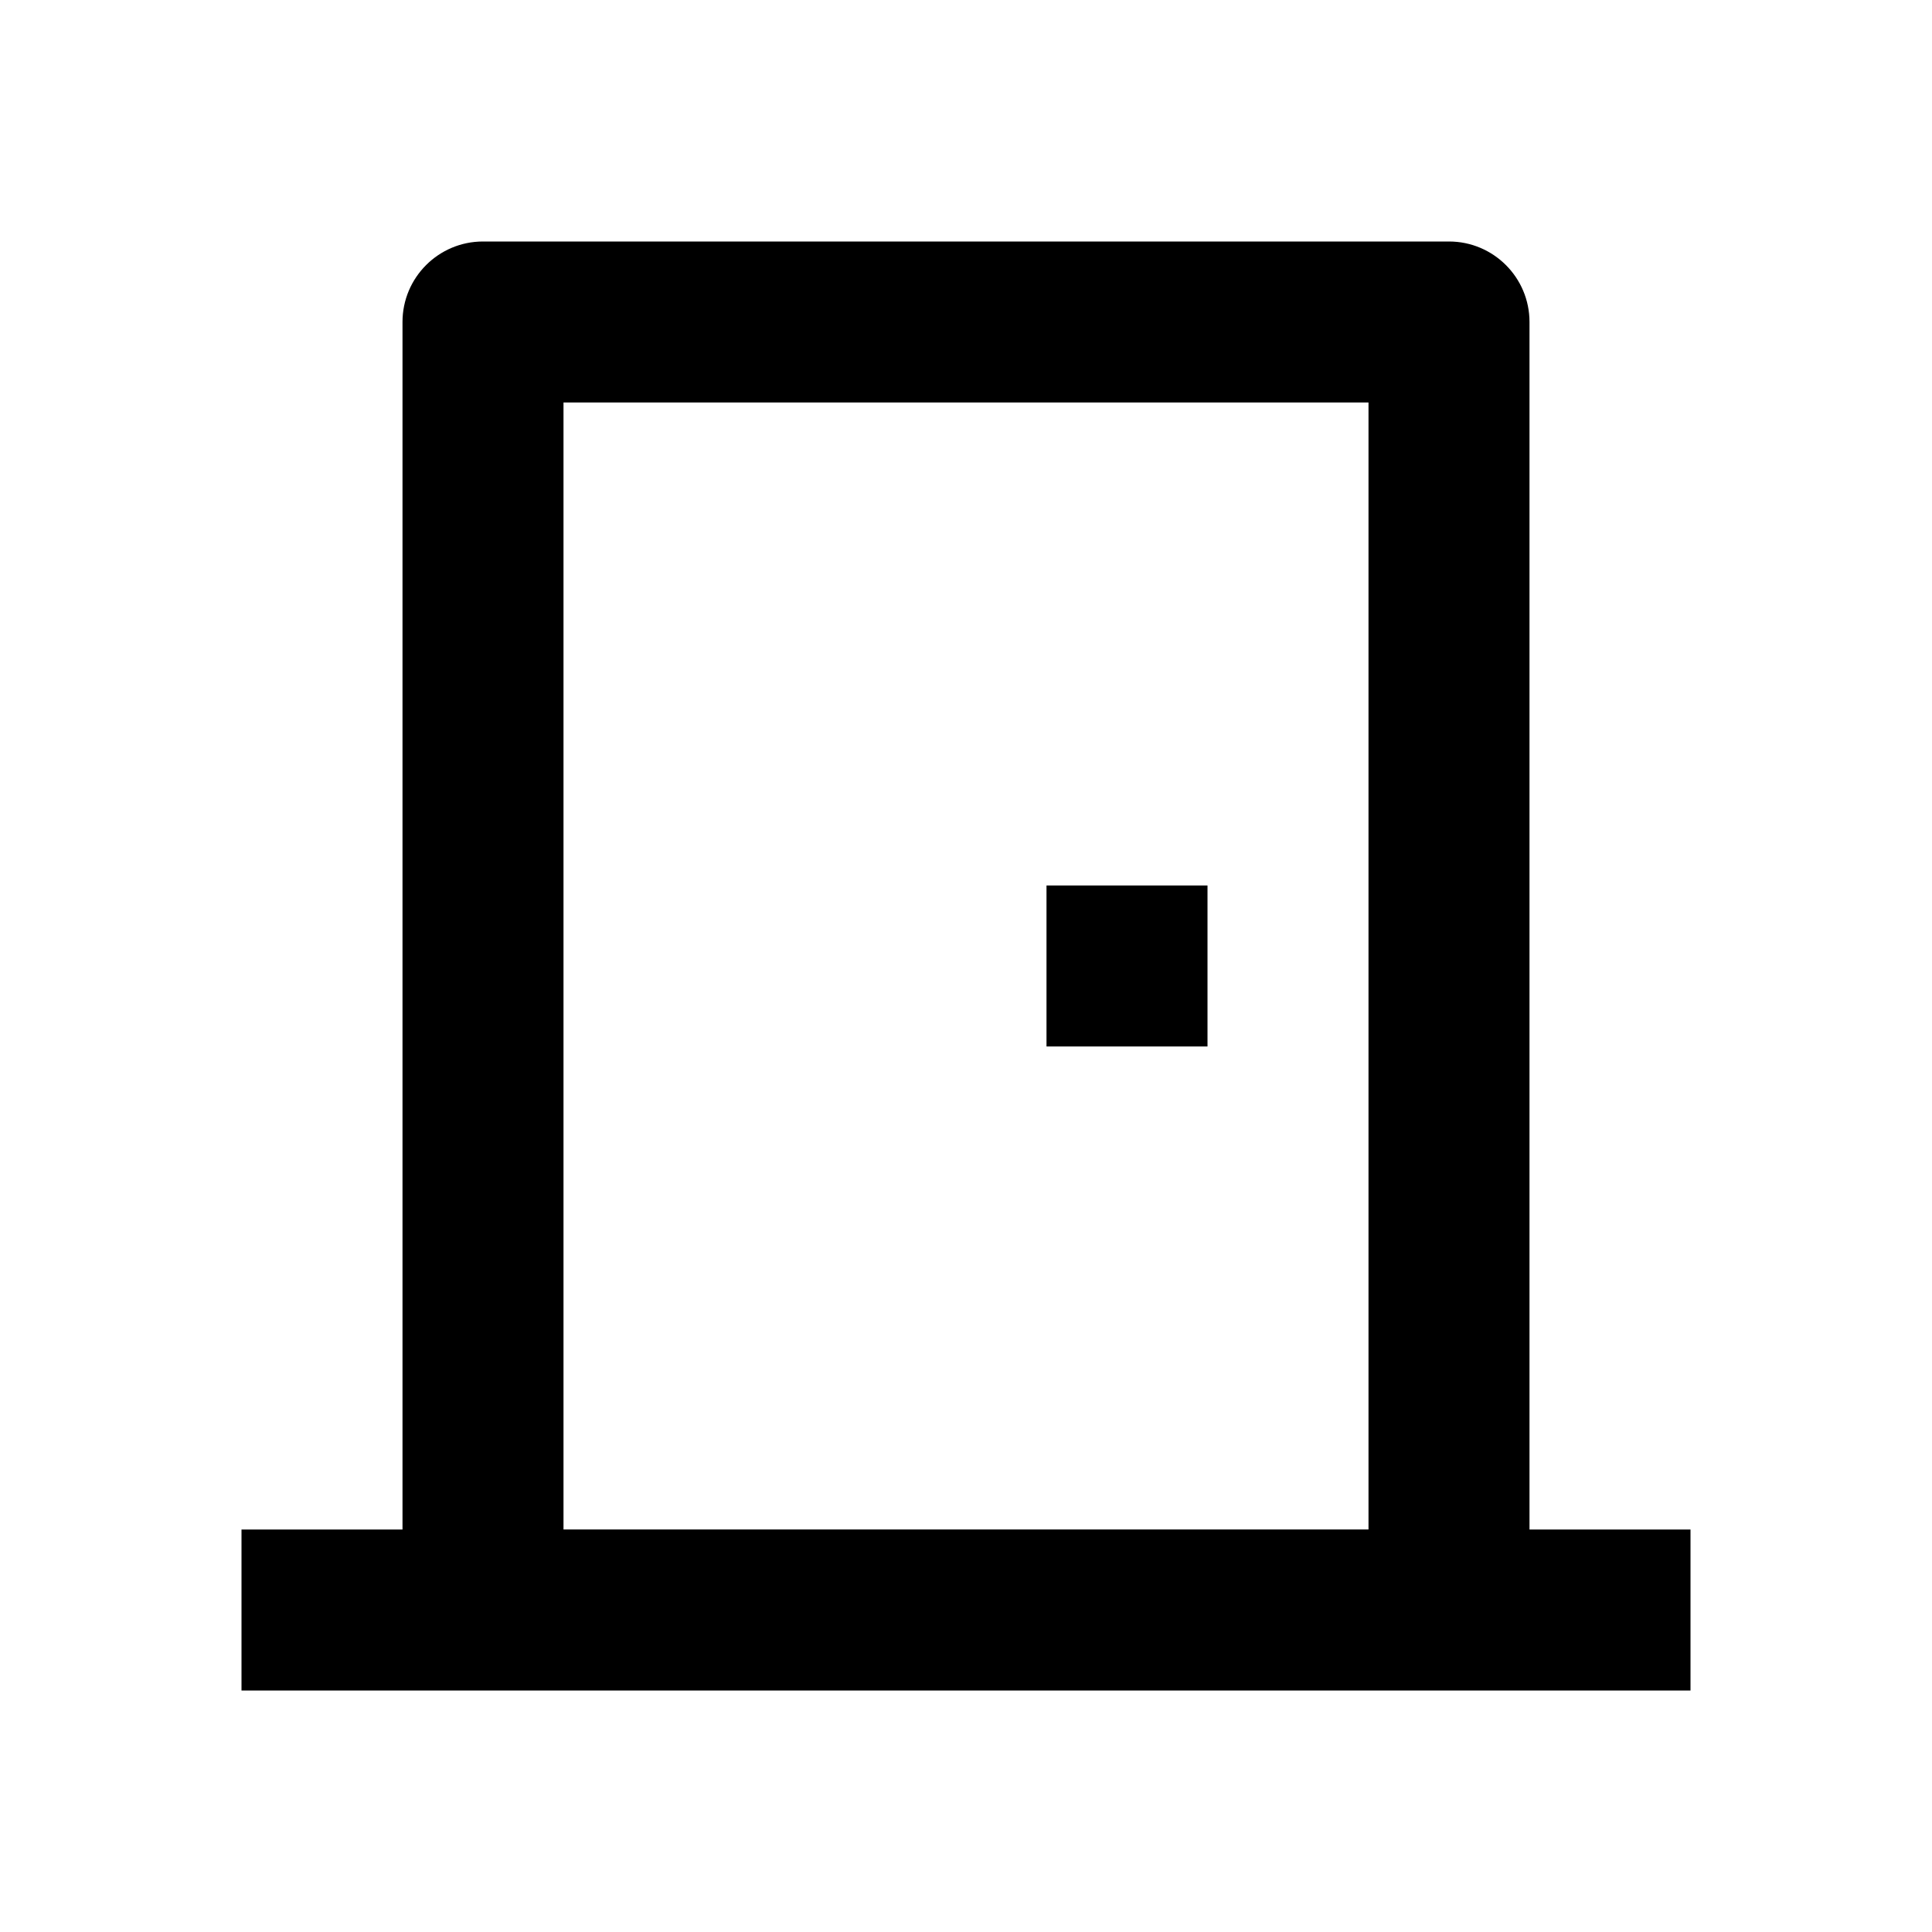 <?xml version="1.0" encoding="utf-8"?>
<svg width="800px" height="800px" viewBox="0 0 24 24" xmlns="http://www.w3.org/2000/svg">
    <g>
        <path fill="none" d="M0 0H24V24H0z"/>
        <path d="M3 21v-2h2V4c0-.552.448-1 1-1h12c.552 0 1 .448 1 1v15h2v2H3zM17 5H7v14h10V5zm-2 6v2h-2v-2h2z"/>
    </g>
</svg>